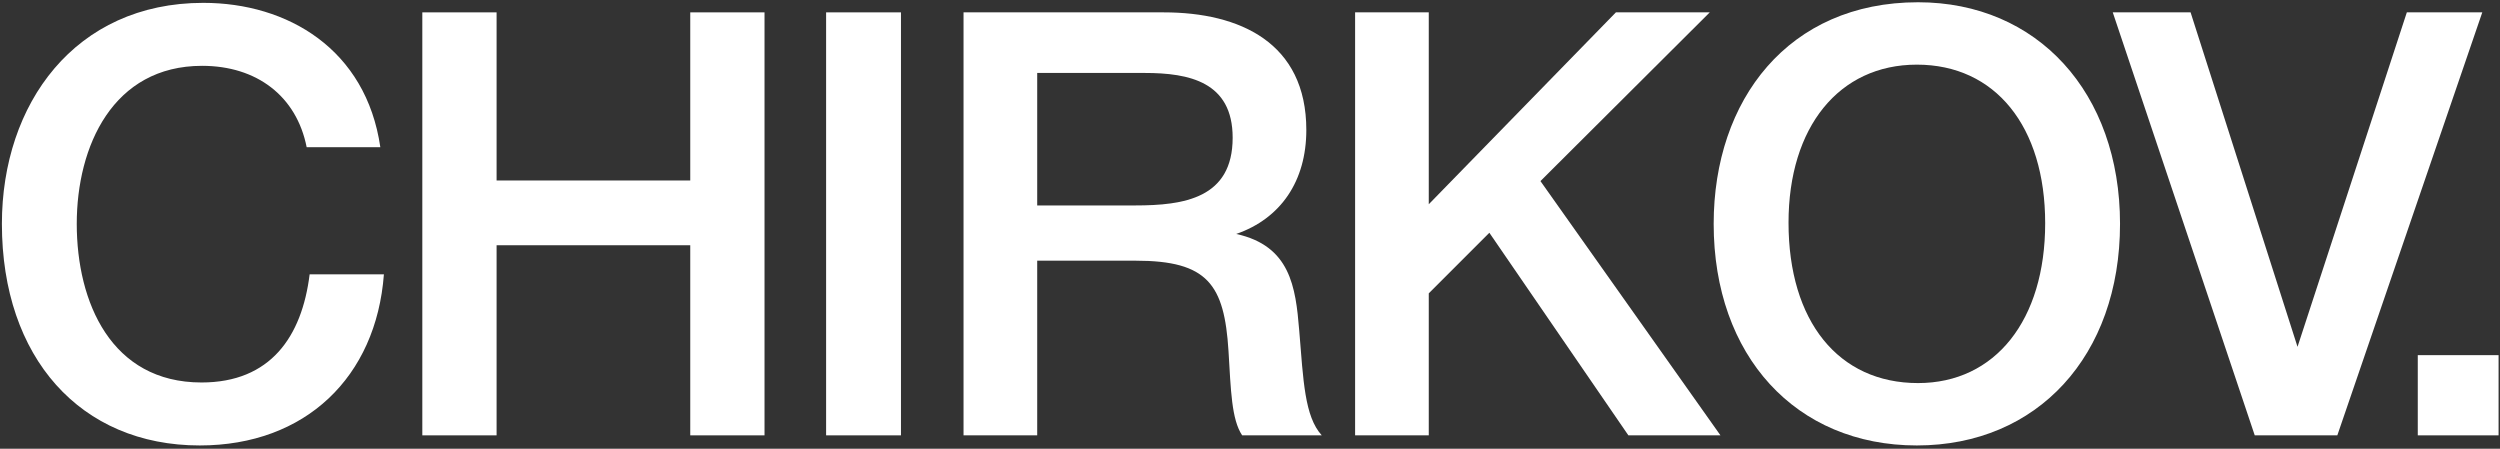 <?xml version="1.0" encoding="UTF-8"?> <svg xmlns="http://www.w3.org/2000/svg" width="546" height="98" viewBox="0 0 546 98" fill="none"><rect x="0" y="0" width="546" height="98" fill="#333333" stroke="none"/> <path d="M83.843 59.919C82.156 82.366 66.716 97.287 43.621 97.287C17.541 97.287 0.415 78.084 0.415 48.891C0.415 22.681 16.374 0.624 44.4 0.624C62.824 0.624 79.951 10.745 83.065 32.153H66.976C64.77 20.995 56.077 14.377 44.14 14.377C24.678 14.377 16.763 31.893 16.763 48.891C16.763 66.017 24.288 83.534 44.01 83.534C59.061 83.534 65.938 73.543 67.624 59.919H83.843Z" fill="white"></path> <path d="M166.97 2.7V95.081H150.752V53.562H108.454V95.081H92.235V2.7H108.454V39.419H150.752V2.7H166.97Z" fill="white"></path> <path d="M196.771 2.7V95.081H180.423V2.7H196.771Z" fill="white"></path> <path d="M210.436 2.7H254.161C270.769 2.7 285.301 9.317 285.301 28.39C285.301 39.549 279.722 47.723 269.991 51.096C281.798 53.691 282.966 62.644 283.744 72.116C284.652 83.144 284.912 90.929 288.674 95.081H271.288C268.953 91.578 268.823 85.22 268.304 76.657C267.396 62.125 263.763 56.935 248.063 56.935H226.525V95.081H210.436V2.7ZM226.525 15.934V44.868H247.933C258.573 44.868 269.212 43.311 269.212 30.077C269.212 17.881 259.741 15.934 250.009 15.934H226.525Z" fill="white"></path> <path d="M373.413 2.7L336.435 39.549L375.749 95.081H355.638L325.277 50.837L312.042 64.071V95.081H295.954V2.7H312.042V44.609L352.913 2.7H373.413Z" fill="white"></path> <path d="M418.899 0.494C444.979 0.494 463.014 20.216 463.014 48.891C463.014 77.695 444.979 97.287 418.64 97.287C392.171 97.287 374.266 77.695 374.266 48.891C374.266 21.773 390.614 0.494 418.899 0.494ZM418.64 14.118C401.643 14.118 390.614 27.742 390.614 48.631C390.614 70.169 401.513 83.663 418.899 83.663C435.767 83.663 446.666 69.91 446.666 48.761C446.666 27.612 435.767 14.118 418.64 14.118Z" fill="white"></path> <path d="M461.427 2.7H478.424L501.778 75.749L525.652 2.7H542.13L510.471 95.081H492.436L461.427 2.7Z" fill="white"></path> <path d="M545.688 77.565V95.081H528.042V77.565H545.688Z" fill="white"></path> </svg> 